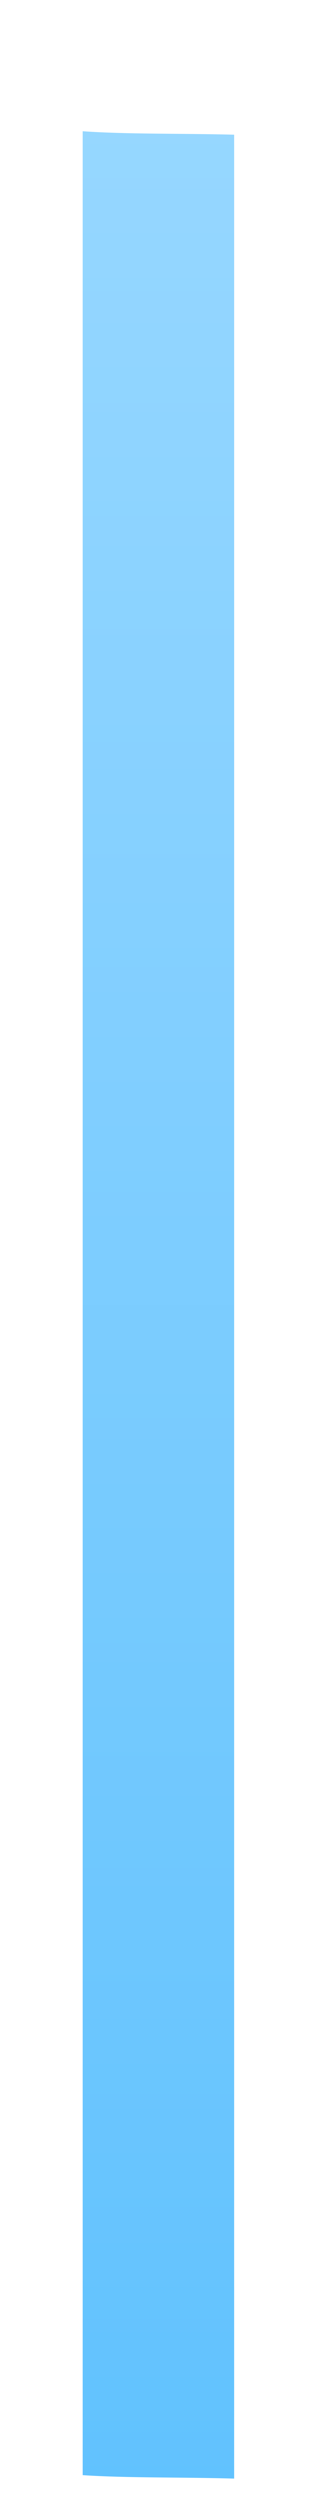 <svg width="2" height="16" viewBox="0 0 2 16" fill="none" xmlns="http://www.w3.org/2000/svg">
<path d="M1.501 0.862C1.145 0.853 0.818 0.86 0.53 0.84V15.841C0.818 15.86 1.145 15.853 1.501 15.863V0.862Z" fill="url(#paint0_linear_5_1992)"/>
<defs>
<linearGradient id="paint0_linear_5_1992" x1="1.015" y1="0.84" x2="1.015" y2="15.863" gradientUnits="userSpaceOnUse">
<stop stop-color="#96D7FF"/>
<stop offset="1" stop-color="#61C2FE"/>
</linearGradient>
</defs>
</svg>

